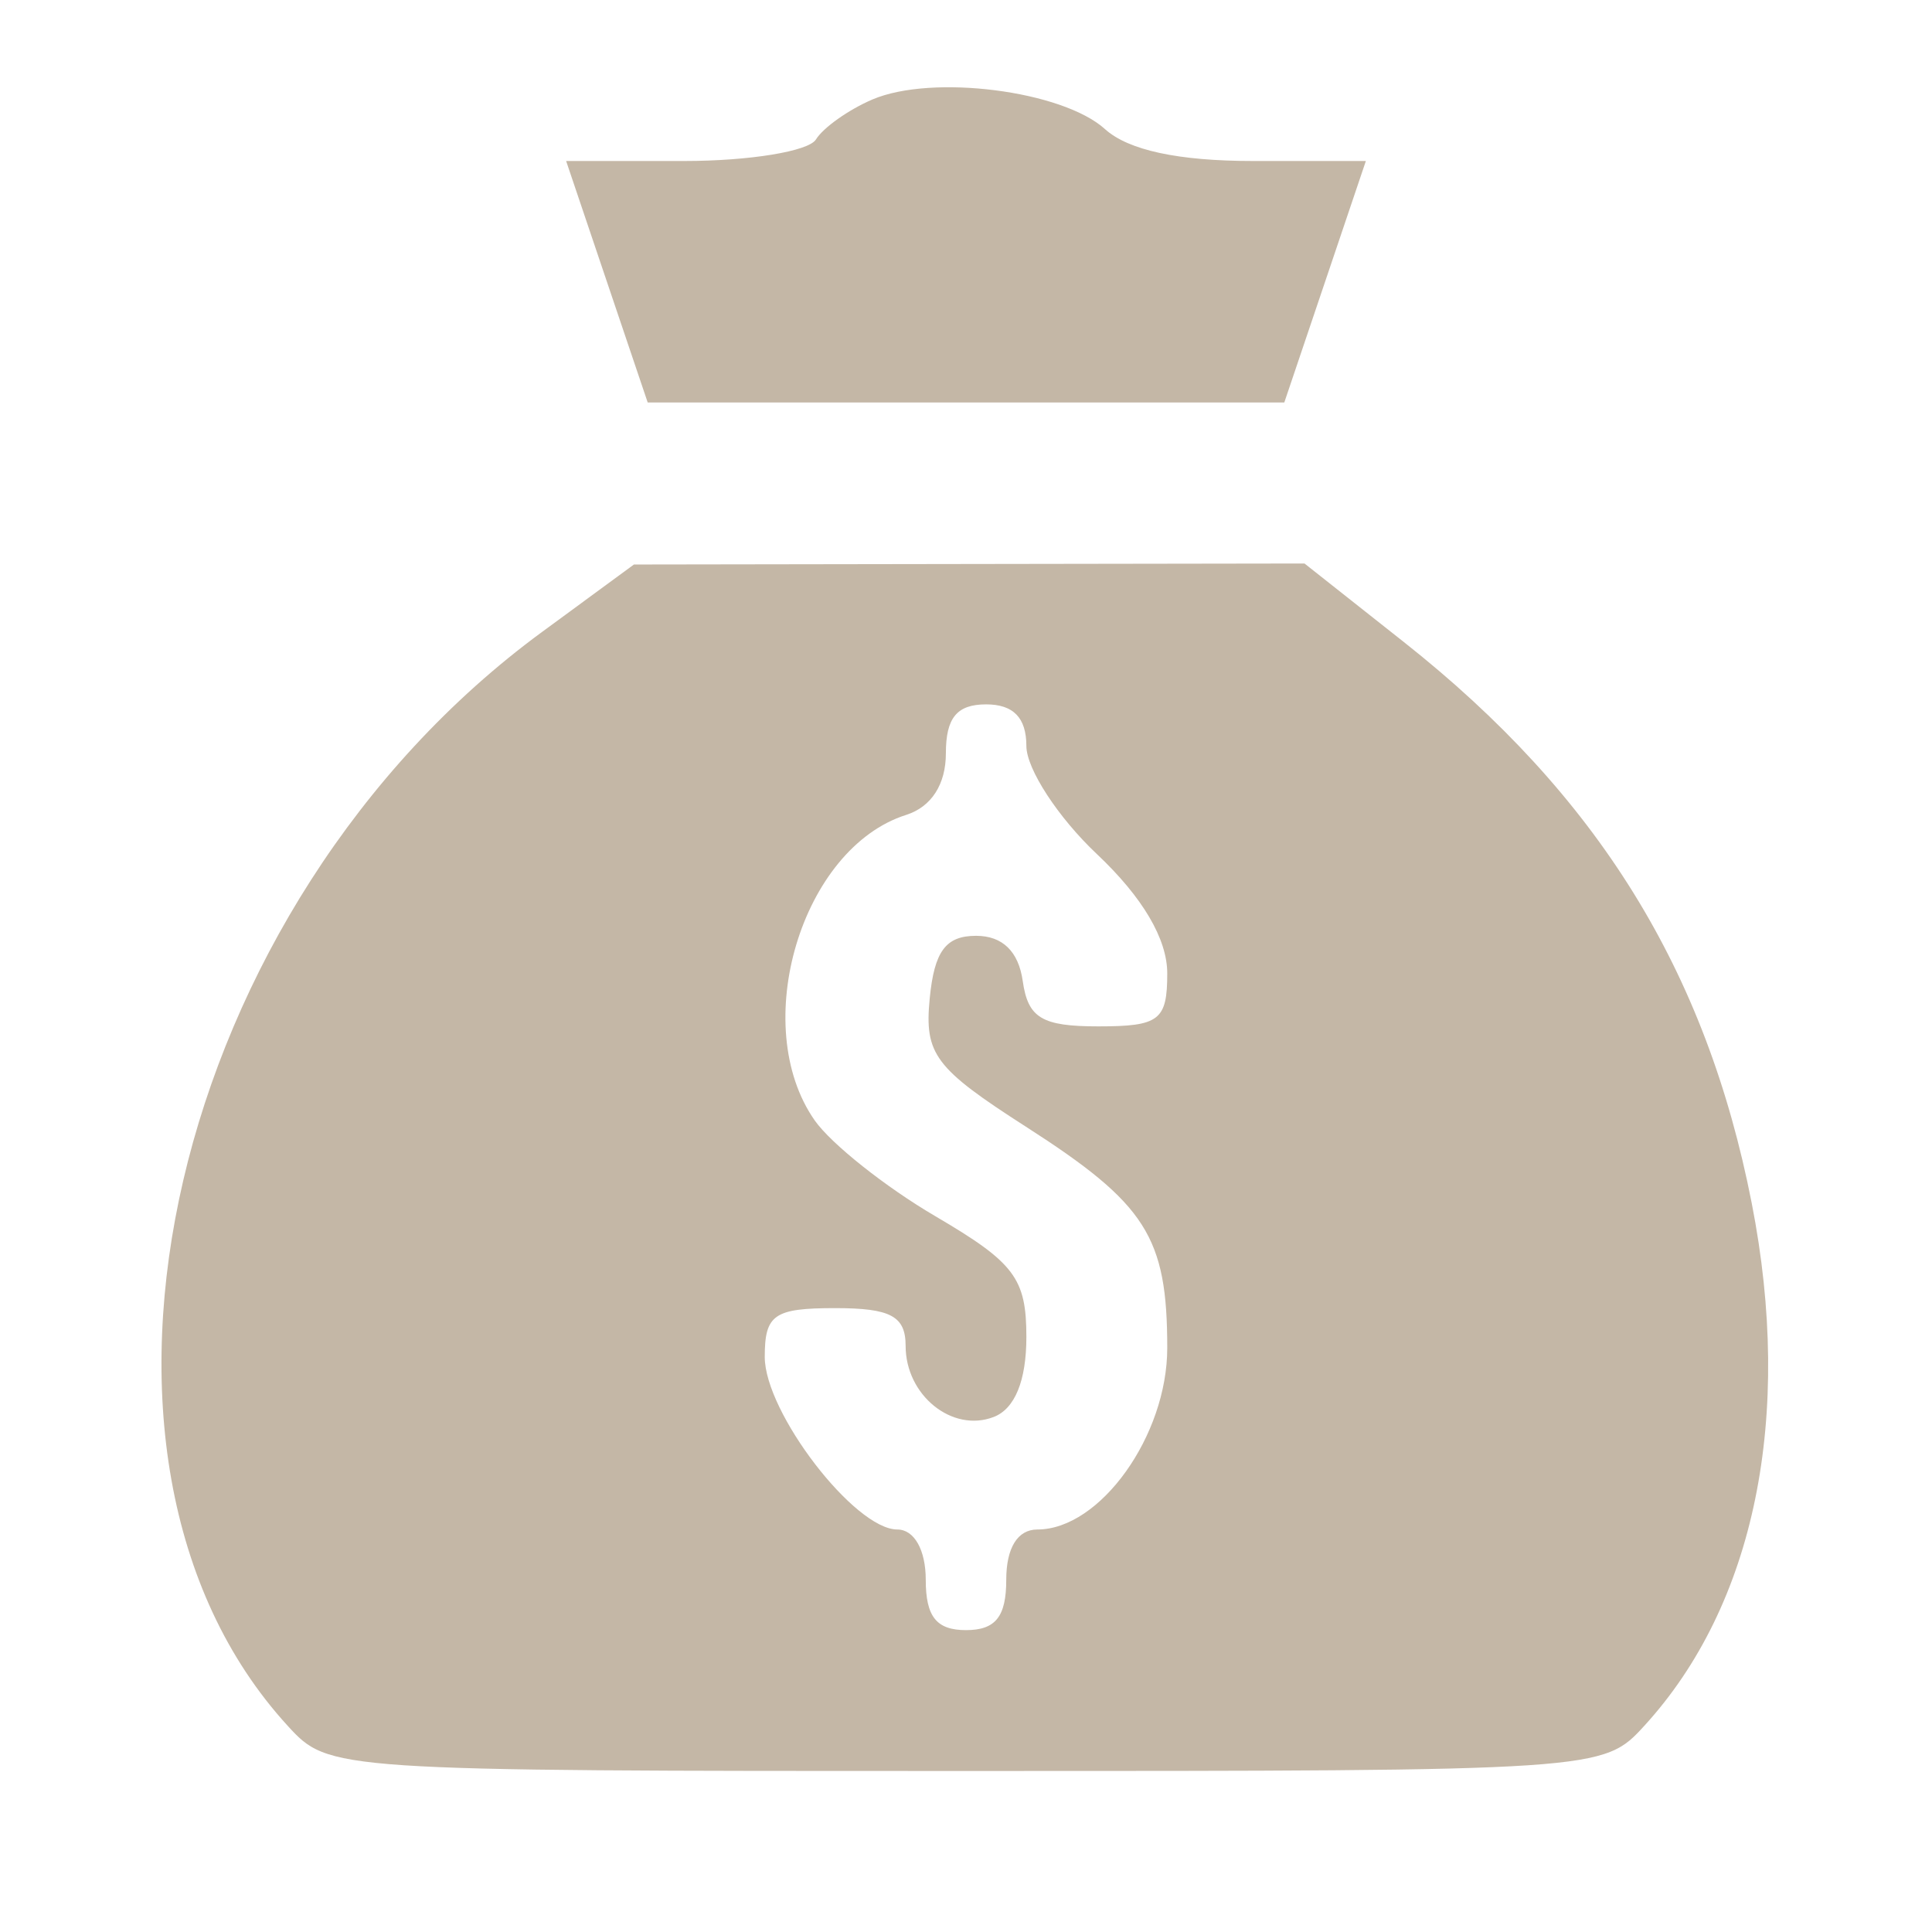 <svg width="96" height="96" viewBox="0 0 96 96" fill="none" xmlns="http://www.w3.org/2000/svg">
<path fill-rule="evenodd" clip-rule="evenodd" d="M43.352 4.942C42.171 5.447 40.907 6.341 40.543 6.93C40.18 7.518 37.238 8 34.007 8H28.131L30.157 14L32.184 20H48H63.816L65.843 14L67.869 8H62.263C58.55 8 56.066 7.465 54.906 6.415C52.792 4.501 46.316 3.676 43.352 4.942ZM26.934 31.401C8.462 44.959 2.08 72.395 14.291 85.75C16.342 87.993 16.453 88 48 88C79.547 88 79.658 87.993 81.709 85.75C87.197 79.747 89.12 70.387 87.042 59.783C84.773 48.206 79.382 39.51 69.756 31.902L64.82 28L48.16 28.025L31.5 28.05L26.934 31.401ZM47 37.433C47 38.976 46.279 40.094 45.026 40.492C39.825 42.142 37.185 50.964 40.483 55.673C41.299 56.837 43.999 58.982 46.483 60.437C50.414 62.741 51 63.519 51 66.435C51 68.607 50.428 70.006 49.373 70.41C47.315 71.2 45 69.33 45 66.878C45 65.398 44.257 65 41.5 65C38.463 65 38 65.32 38 67.423C38 70.185 42.467 76 44.589 76C45.427 76 46 77.014 46 78.5C46 80.333 46.533 81 48 81C49.467 81 50 80.333 50 78.5C50 76.912 50.564 76 51.545 76C54.664 76 58 71.338 58 66.98C58 61.457 56.956 59.822 50.978 55.986C46.449 53.079 45.927 52.384 46.197 49.612C46.425 47.268 46.993 46.5 48.5 46.5C49.813 46.5 50.61 47.273 50.82 48.75C51.08 50.584 51.773 51 54.57 51C57.608 51 58 50.699 58 48.368C58 46.656 56.777 44.583 54.5 42.435C52.575 40.62 51 38.204 51 37.067C51 35.667 50.355 35 49 35C47.548 35 47 35.667 47 37.433Z" fill="#C4B7A6"/>
</svg>
